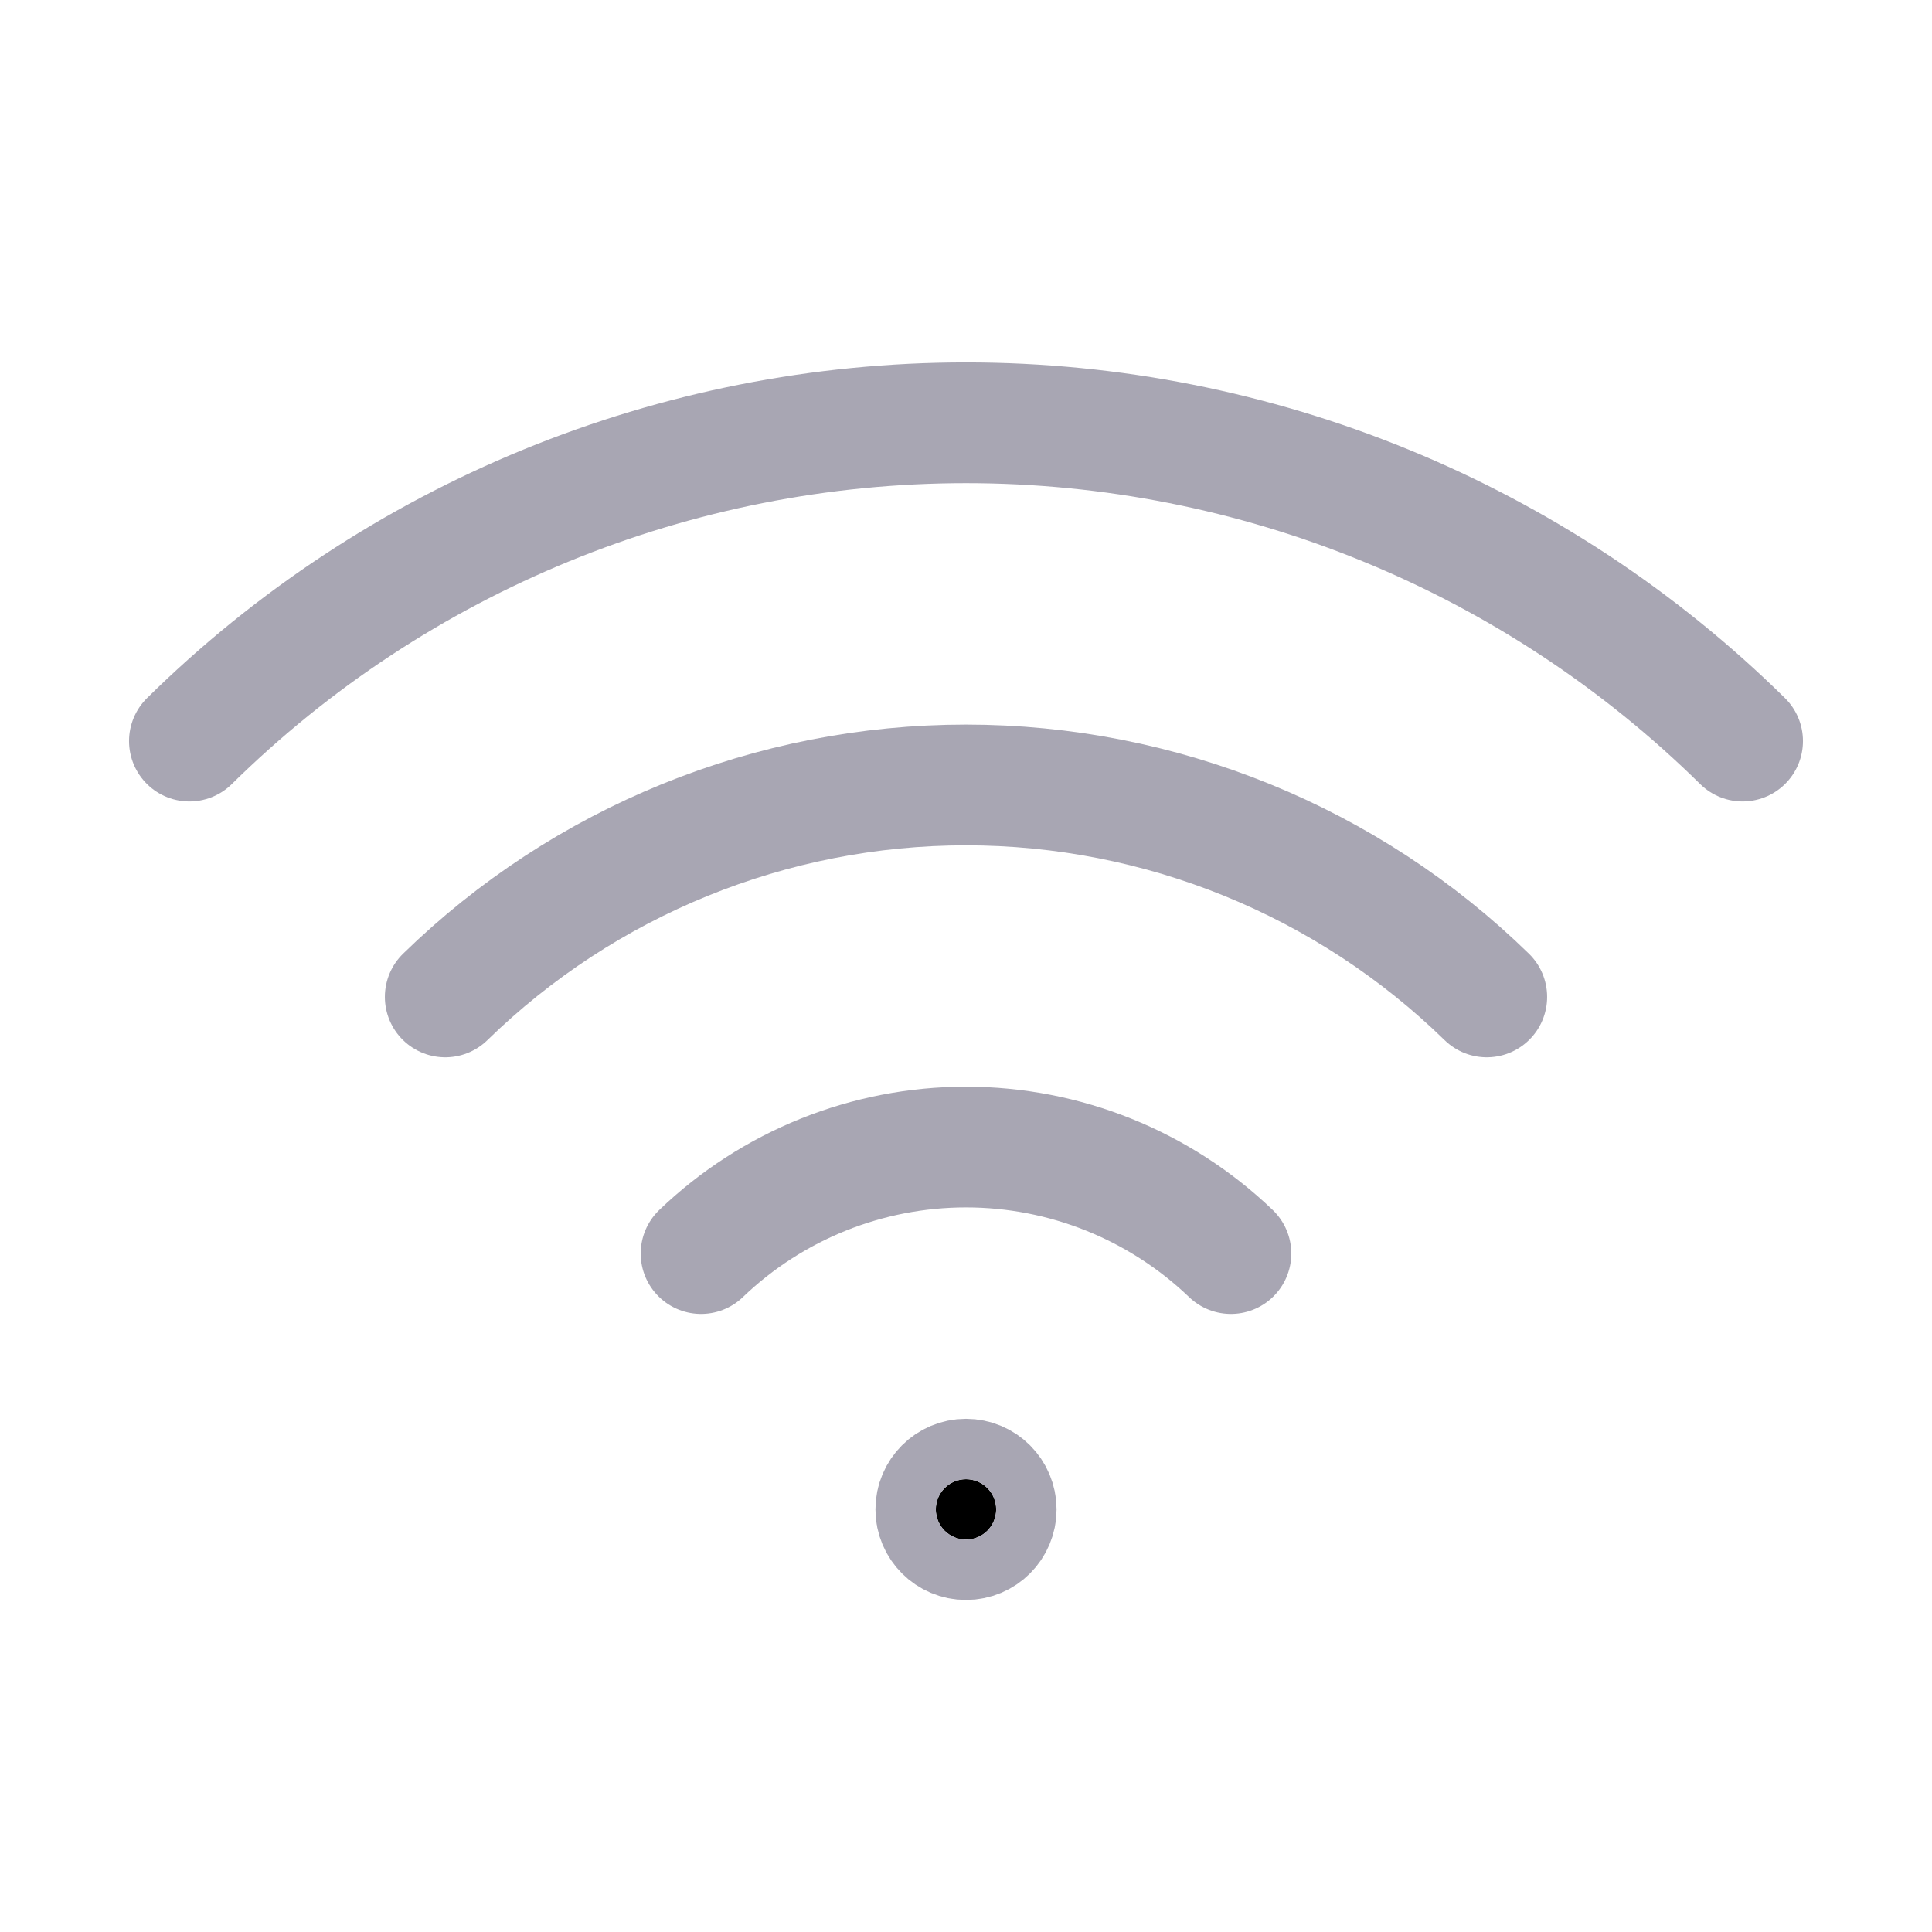 <svg width="24" height="24" viewBox="0 0 24 24" fill="none" xmlns="http://www.w3.org/2000/svg">
<path d="M8.709 15.572C9.594 14.723 10.774 14.249 12 14.249C13.226 14.249 14.405 14.723 15.291 15.572" stroke="#A8A6B3" stroke-width="1.5" stroke-linecap="round" stroke-linejoin="round"/>
<path d="M5.531 12.384C7.261 10.696 9.583 9.751 12 9.751C14.417 9.751 16.739 10.696 18.469 12.384" stroke="#A8A6B3" stroke-width="1.5" stroke-linecap="round" stroke-linejoin="round"/>
<path d="M2.353 9.206C4.924 6.672 8.39 5.252 12 5.252C15.61 5.252 19.075 6.672 21.647 9.206" stroke="#A8A6B3" stroke-width="1.5" stroke-linecap="round" stroke-linejoin="round"/>
<path d="M12.375 18.75C12.375 18.957 12.207 19.125 12 19.125C11.793 19.125 11.625 18.957 11.625 18.75C11.625 18.543 11.793 18.375 12 18.375C12.207 18.375 12.375 18.543 12.375 18.75Z" fill="black" stroke="#A8A6B3" stroke-width="1.5"/>
</svg>
